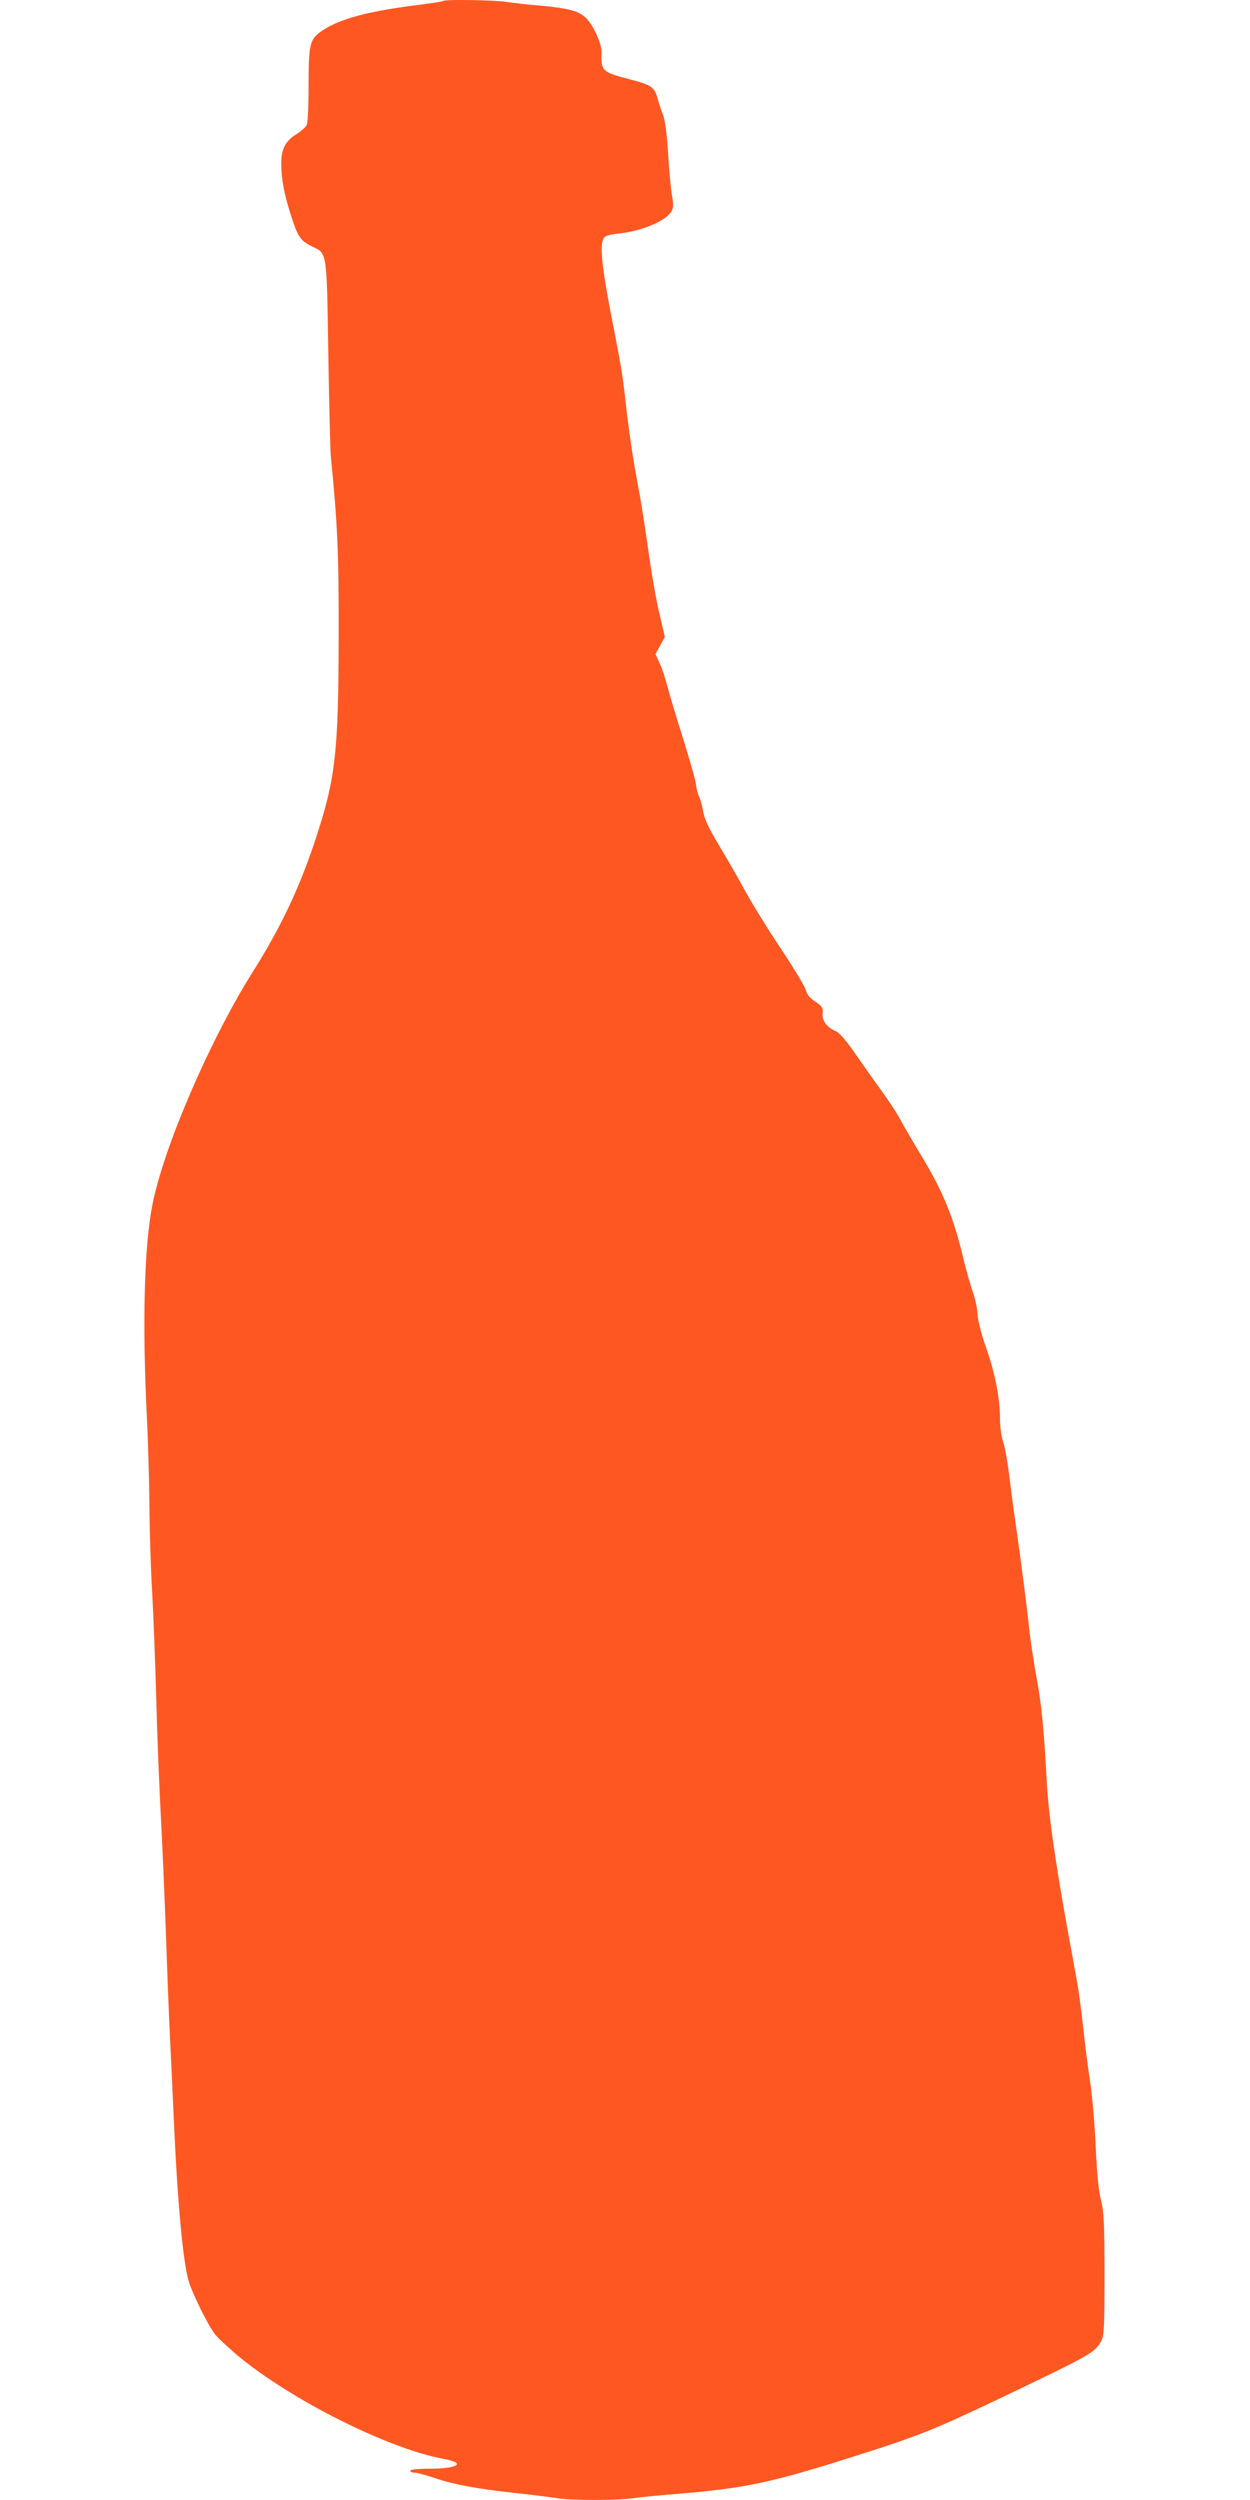 <?xml version="1.0" standalone="no"?>
<!DOCTYPE svg PUBLIC "-//W3C//DTD SVG 20010904//EN"
 "http://www.w3.org/TR/2001/REC-SVG-20010904/DTD/svg10.dtd">
<svg version="1.0" xmlns="http://www.w3.org/2000/svg"
 width="640pt" height="1280pt" viewBox="0 0 640 1280"
 preserveAspectRatio="xMidYMid meet">
<g transform="translate(0,1280) scale(0.1,-0.1)"
fill="#ff5722" stroke="none">
<path d="M2268 12795 c-2 -3 -73 -14 -156 -24 -237 -31 -374 -69 -461 -127
-65 -43 -71 -66 -71 -279 0 -110 -4 -194 -10 -206 -6 -11 -29 -31 -51 -45 -58
-36 -79 -77 -79 -150 0 -81 15 -160 52 -274 34 -105 47 -124 110 -154 73 -35
71 -24 79 -551 4 -258 10 -495 13 -525 34 -338 41 -495 40 -920 -1 -583 -16
-720 -110 -1011 -85 -264 -182 -471 -336 -715 -216 -345 -452 -893 -508 -1184
-42 -212 -52 -609 -28 -1085 6 -121 12 -326 13 -455 1 -129 7 -327 14 -440 6
-113 16 -360 21 -550 5 -190 16 -464 24 -610 8 -146 19 -416 26 -600 6 -184
15 -416 20 -515 5 -99 14 -292 20 -430 18 -414 47 -727 76 -824 18 -62 97
-223 133 -270 14 -19 67 -68 116 -110 275 -229 773 -479 1058 -531 117 -21 72
-50 -79 -50 -56 0 -94 -4 -94 -10 0 -5 10 -10 23 -10 12 0 60 -13 107 -29 96
-32 211 -54 415 -76 77 -8 168 -20 201 -25 78 -13 315 -13 402 0 37 5 128 14
202 20 367 30 493 56 947 201 306 97 393 132 728 292 458 219 480 231 513 290
15 29 17 65 17 342 0 263 -3 321 -18 380 -12 47 -21 138 -27 275 -5 113 -18
264 -29 335 -11 72 -27 195 -35 275 -9 80 -22 181 -30 225 -8 44 -30 168 -50
275 -65 359 -98 594 -107 765 -14 265 -27 394 -53 532 -13 71 -29 178 -36 238
-13 126 -42 349 -70 545 -11 74 -26 189 -34 255 -8 66 -22 140 -30 164 -9 24
-16 76 -16 116 0 105 -25 234 -71 365 -24 67 -42 138 -44 170 -1 30 -12 82
-24 115 -12 33 -33 107 -47 165 -51 217 -106 351 -221 540 -38 63 -84 142
-102 175 -17 33 -63 103 -101 155 -38 52 -99 139 -136 192 -42 61 -77 101 -94
108 -46 19 -72 54 -68 91 3 29 -2 36 -38 61 -28 18 -43 37 -47 57 -4 16 -60
110 -125 208 -66 98 -149 233 -186 300 -36 67 -98 174 -137 239 -51 85 -73
132 -79 170 -5 29 -14 63 -21 76 -6 12 -13 38 -15 58 -1 19 -32 127 -67 240
-36 113 -72 234 -81 270 -9 36 -26 87 -38 113 l-22 48 24 44 24 44 -27 116
c-16 64 -41 209 -57 323 -16 114 -38 257 -50 317 -31 167 -47 276 -65 430 -18
165 -23 190 -81 489 -43 226 -53 330 -34 365 7 13 27 20 76 25 117 12 238 62
270 111 12 19 13 34 5 82 -6 32 -15 128 -20 213 -6 101 -15 171 -26 200 -9 25
-23 65 -29 89 -16 56 -33 67 -146 96 -136 35 -144 43 -140 135 2 46 -45 148
-84 182 -38 33 -88 46 -229 59 -62 5 -140 14 -173 19 -62 10 -317 14 -326 5z"/>
</g>
</svg>

